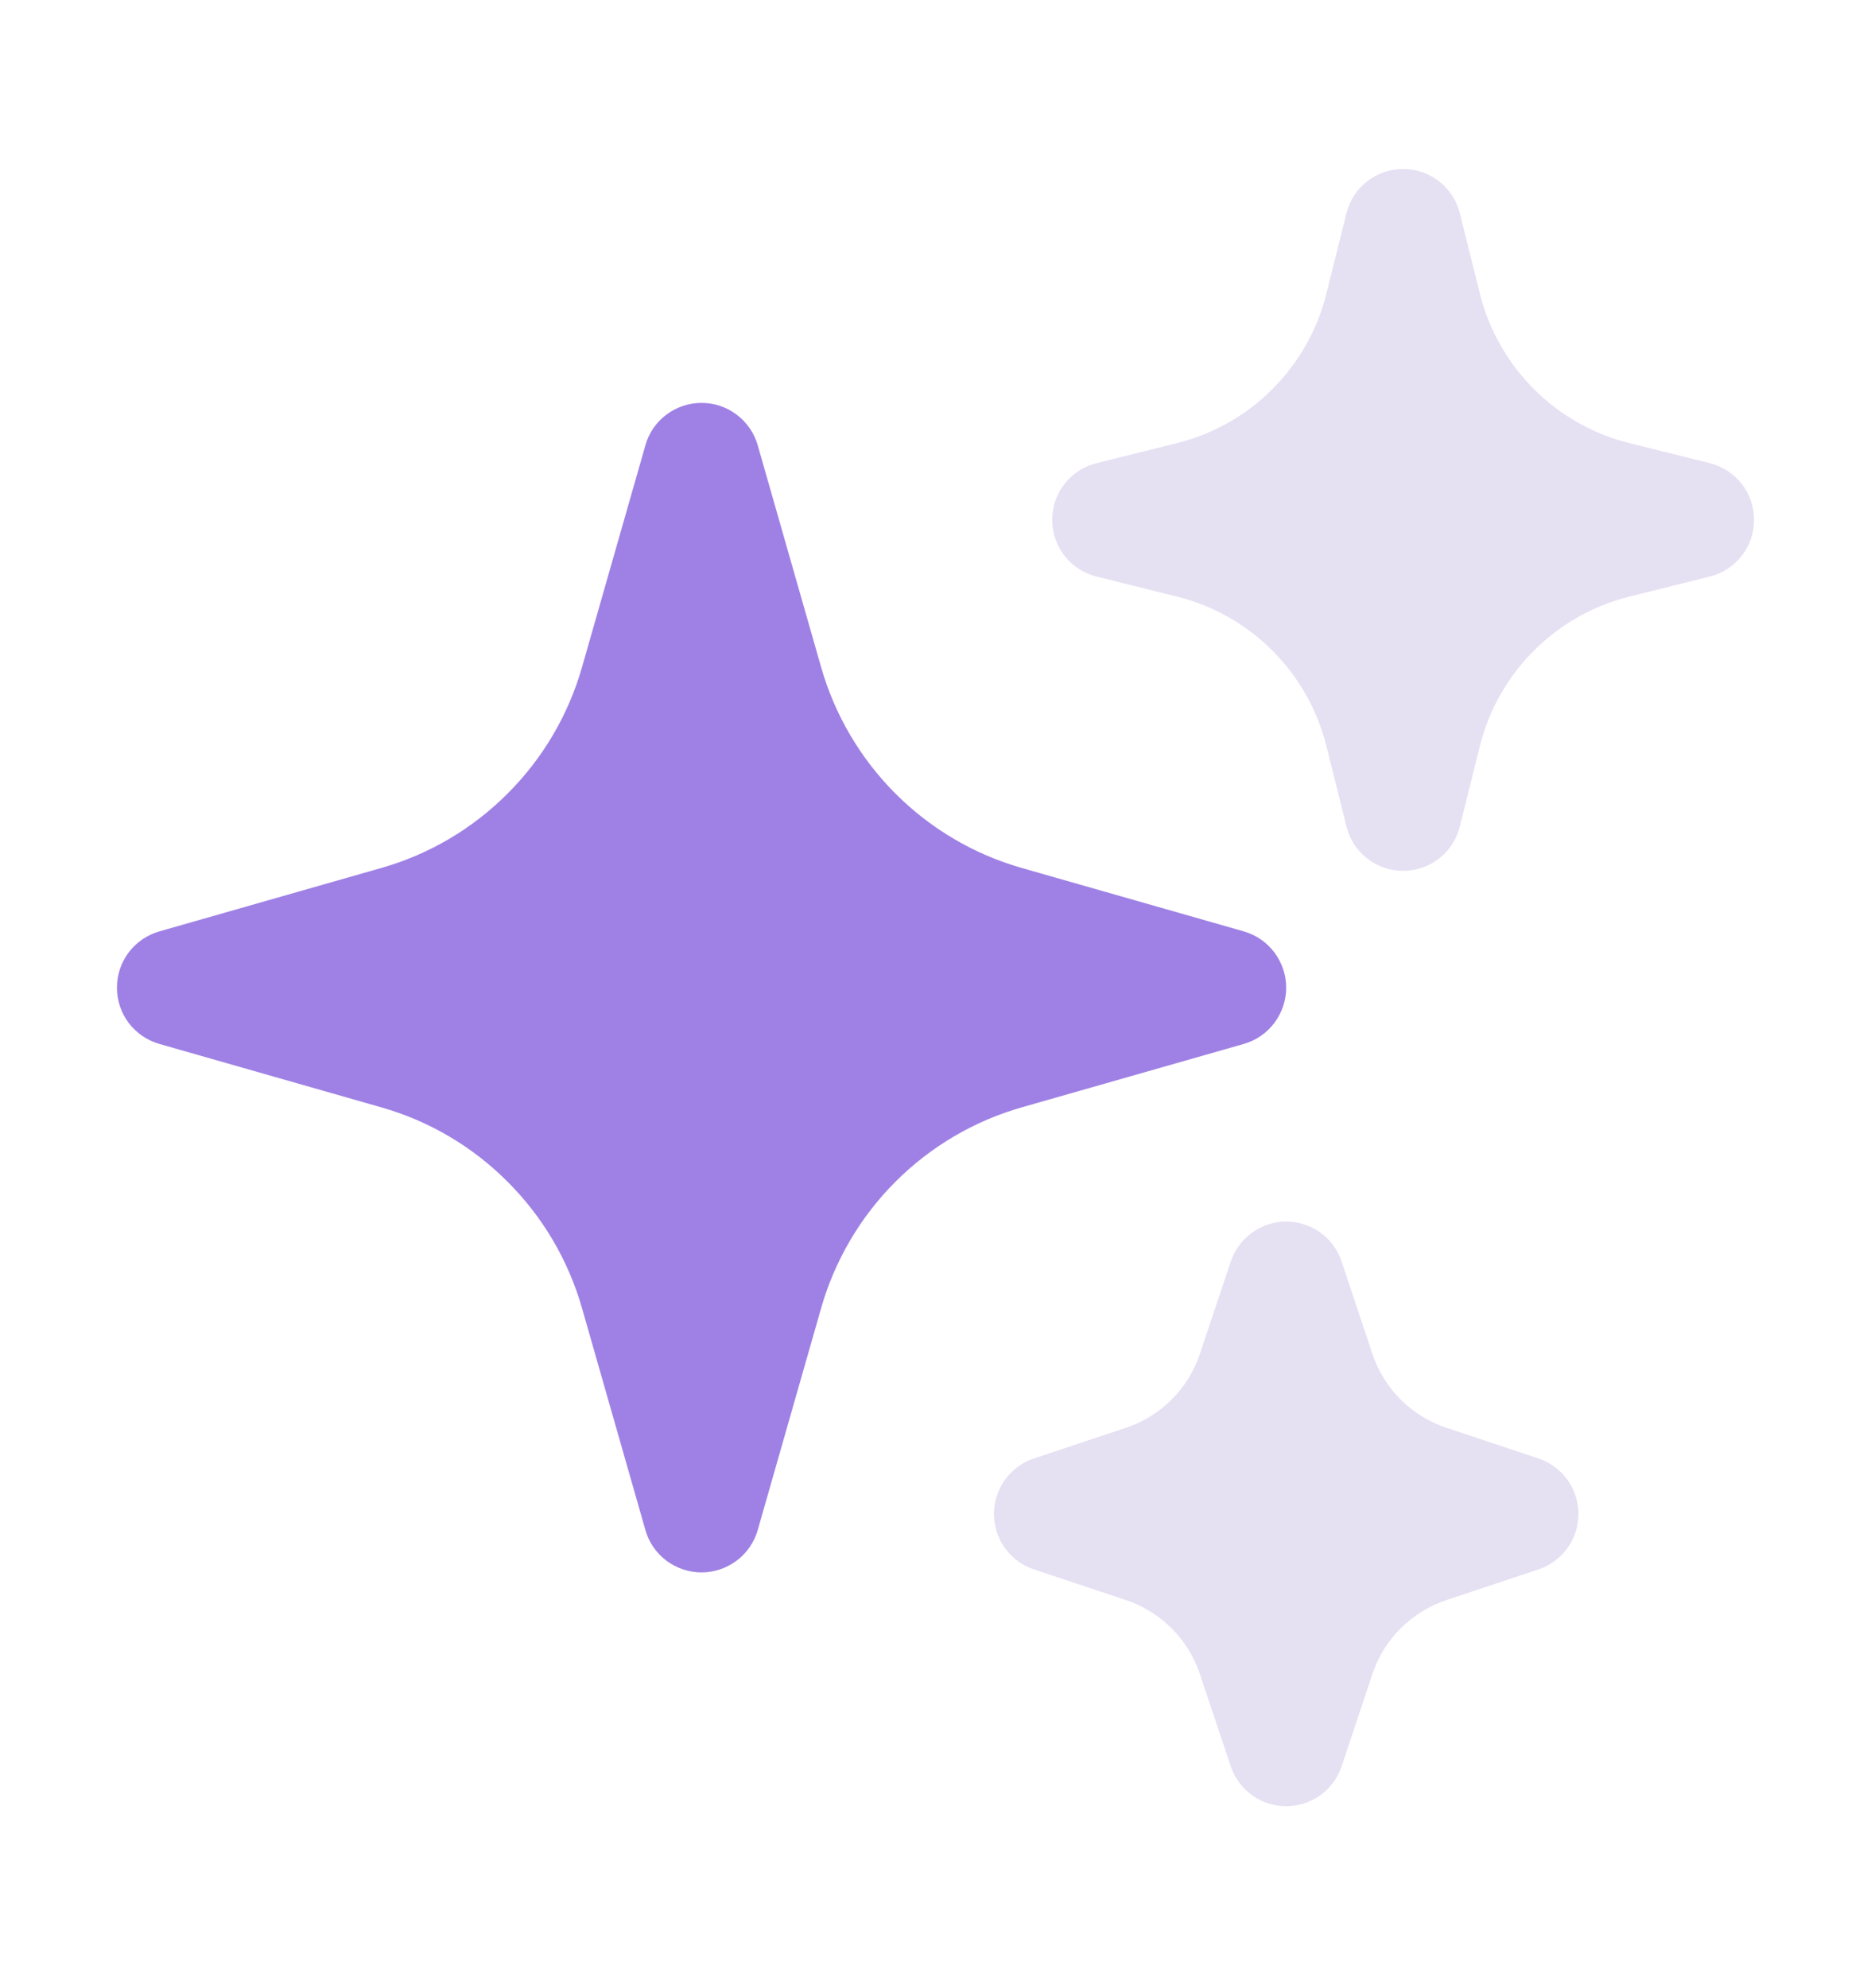 <svg width="16" height="17" viewBox="0 0 16 17" fill="none" xmlns="http://www.w3.org/2000/svg">
<path fill-rule="evenodd" clip-rule="evenodd" d="M5.999 3.445C6.108 3.445 6.214 3.48 6.3 3.546C6.387 3.611 6.45 3.703 6.48 3.808L7.022 5.705C7.139 6.114 7.358 6.486 7.658 6.786C7.959 7.087 8.331 7.306 8.739 7.422L10.637 7.964C10.741 7.994 10.833 8.057 10.898 8.144C10.963 8.231 10.999 8.336 10.999 8.445C10.999 8.554 10.963 8.659 10.898 8.746C10.833 8.833 10.741 8.896 10.637 8.926L8.739 9.468C8.331 9.584 7.959 9.803 7.658 10.104C7.358 10.404 7.139 10.776 7.022 11.185L6.48 13.082C6.45 13.187 6.387 13.279 6.3 13.344C6.213 13.409 6.108 13.445 5.999 13.445C5.891 13.445 5.785 13.409 5.698 13.344C5.612 13.279 5.548 13.187 5.519 13.082L4.977 11.185C4.86 10.776 4.641 10.404 4.34 10.104C4.04 9.803 3.668 9.584 3.259 9.468L1.362 8.926C1.258 8.896 1.166 8.833 1.1 8.746C1.035 8.659 1 8.554 1 8.445C1 8.336 1.035 8.231 1.1 8.144C1.166 8.057 1.258 7.994 1.362 7.964L3.259 7.422C3.668 7.306 4.04 7.087 4.34 6.786C4.641 6.486 4.86 6.114 4.977 5.705L5.519 3.808C5.548 3.703 5.611 3.611 5.698 3.546C5.785 3.48 5.891 3.445 5.999 3.445Z" fill="#9F81E5"/>
<path d="M11.291 10.539C11.206 10.478 11.104 10.445 10.999 10.445C10.894 10.445 10.792 10.478 10.707 10.54C10.622 10.601 10.558 10.688 10.525 10.787L10.261 11.576C10.162 11.874 9.928 12.108 9.63 12.208L8.841 12.471C8.742 12.504 8.655 12.568 8.594 12.653C8.533 12.738 8.5 12.84 8.5 12.945C8.5 13.05 8.533 13.152 8.594 13.237C8.655 13.322 8.742 13.386 8.841 13.419L9.63 13.682C9.777 13.731 9.91 13.814 10.02 13.924C10.13 14.034 10.212 14.167 10.261 14.314L10.525 15.103C10.558 15.202 10.622 15.289 10.707 15.35C10.792 15.411 10.894 15.444 10.999 15.444C11.104 15.444 11.206 15.411 11.291 15.35C11.376 15.289 11.44 15.202 11.473 15.103L11.736 14.314C11.835 14.016 12.07 13.782 12.368 13.682L13.157 13.419C13.256 13.386 13.342 13.322 13.404 13.237C13.465 13.152 13.498 13.05 13.498 12.945C13.498 12.84 13.465 12.738 13.404 12.653C13.342 12.568 13.256 12.504 13.157 12.471L12.368 12.208C12.069 12.108 11.836 11.874 11.736 11.576L11.473 10.787C11.44 10.687 11.377 10.601 11.291 10.539Z" fill="#E6E0F3"/>
<path d="M12.307 1.551C12.219 1.482 12.11 1.445 11.999 1.445C11.887 1.445 11.779 1.482 11.691 1.551C11.603 1.619 11.541 1.715 11.514 1.824L11.342 2.514C11.265 2.822 11.105 3.103 10.881 3.327C10.657 3.552 10.376 3.711 10.068 3.788L9.378 3.96C9.269 3.987 9.173 4.049 9.104 4.137C9.035 4.225 8.998 4.333 8.998 4.445C8.998 4.557 9.035 4.665 9.104 4.753C9.173 4.841 9.269 4.903 9.378 4.93L10.068 5.102C10.376 5.179 10.657 5.338 10.881 5.563C11.105 5.787 11.265 6.068 11.342 6.376L11.514 7.066C11.54 7.175 11.603 7.271 11.691 7.34C11.779 7.409 11.887 7.446 11.999 7.446C12.111 7.446 12.219 7.409 12.307 7.34C12.395 7.271 12.457 7.175 12.484 7.066L12.656 6.376C12.814 5.749 13.303 5.26 13.93 5.102L14.62 4.93C14.729 4.903 14.825 4.841 14.894 4.753C14.963 4.665 15 4.557 15 4.445C15 4.333 14.963 4.225 14.894 4.137C14.825 4.049 14.729 3.987 14.62 3.96L13.93 3.788C13.303 3.63 12.814 3.141 12.656 2.514L12.484 1.824C12.457 1.715 12.395 1.619 12.307 1.551Z" fill="#E6E0F3"/>
</svg>
